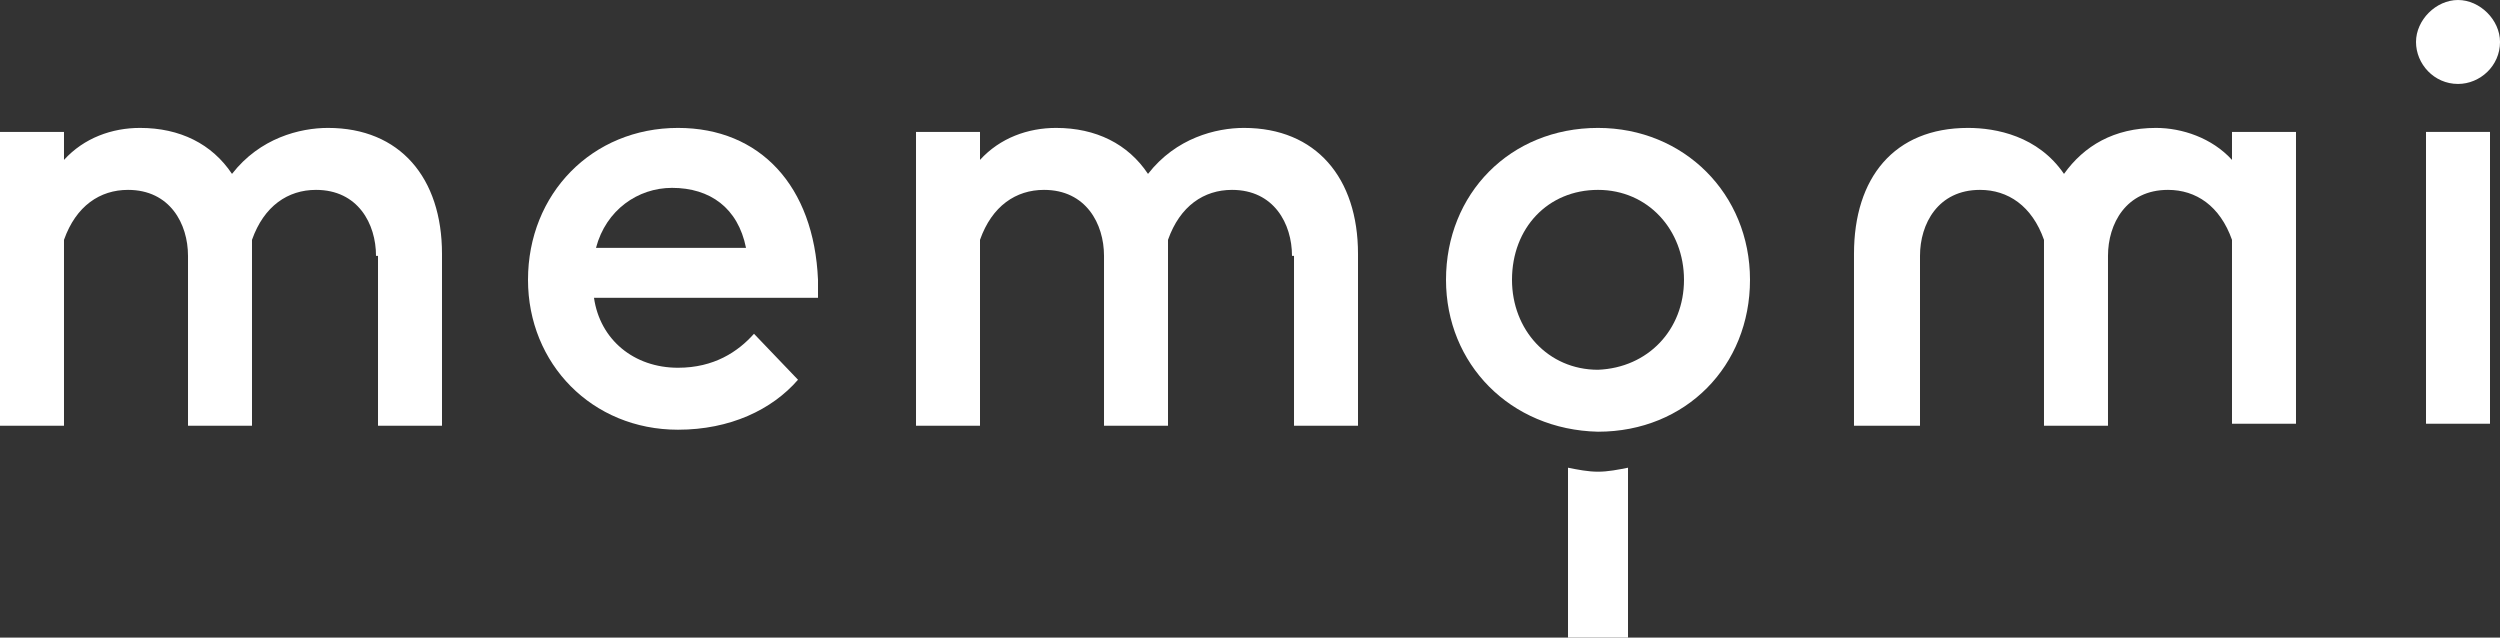 <svg width="149" height="38" viewBox="0 0 149 38" fill="none" xmlns="http://www.w3.org/2000/svg">
<rect x="0" y="0" width="149" height="38" fill="#333333" stroke="none"/>
<g clip-path="url(#clip0)">
<path d="M22.41 15.248C22.41 13.342 21.337 11.317 18.834 11.317C17.165 11.317 15.734 12.27 15.019 14.295C15.019 14.533 15.019 14.771 15.019 15.129V25.373H11.205V15.248C11.205 13.342 10.132 11.317 7.629 11.317C5.96 11.317 4.53 12.27 3.814 14.295V25.373H0V7.862H3.814V9.53C5.006 8.219 6.675 7.624 8.344 7.624C10.728 7.624 12.635 8.577 13.827 10.364C15.496 8.219 17.88 7.624 19.549 7.624C23.84 7.624 26.343 10.602 26.343 15.129V25.373H22.529V15.248H22.41Z" fill="white"/>
<path d="M31.469 16.677C31.469 11.555 35.283 7.624 40.409 7.624C45.296 7.624 48.514 11.078 48.753 16.677V17.749H35.402C35.76 20.251 37.786 21.918 40.409 21.918C42.554 21.918 43.985 20.965 44.938 19.893L47.561 22.633C46.011 24.42 43.508 25.611 40.409 25.611C35.283 25.611 31.469 21.68 31.469 16.677ZM35.522 14.771H44.462C43.985 12.389 42.316 11.197 40.051 11.197C38.025 11.197 36.117 12.508 35.522 14.771Z" fill="white"/>
<path d="M77.003 15.248C77.003 13.342 75.93 11.317 73.427 11.317C71.758 11.317 70.328 12.27 69.613 14.295C69.613 14.533 69.613 14.771 69.613 15.129V25.373H65.799V15.248C65.799 13.342 64.726 11.317 62.223 11.317C60.554 11.317 59.123 12.27 58.408 14.295V25.373H54.594V7.862H58.408V9.53C59.6 8.219 61.269 7.624 62.938 7.624C65.322 7.624 67.229 8.577 68.421 10.364C70.09 8.219 72.474 7.624 74.142 7.624C78.434 7.624 80.937 10.602 80.937 15.129V25.373H77.123V15.248H77.003Z" fill="white"/>
<path d="M93.453 27.875V38H97.029V27.875C96.433 27.994 95.837 28.113 95.241 28.113C94.645 28.113 94.049 27.994 93.453 27.875Z" fill="white"/>
<path d="M86.182 16.677C86.182 11.555 89.996 7.624 95.241 7.624C100.366 7.624 104.3 11.555 104.3 16.677C104.3 21.799 100.486 25.73 95.241 25.73C89.996 25.611 86.182 21.68 86.182 16.677ZM100.366 16.677C100.366 13.699 98.221 11.317 95.241 11.317C92.261 11.317 90.115 13.58 90.115 16.677C90.115 19.655 92.261 22.038 95.241 22.038C98.221 21.918 100.366 19.655 100.366 16.677Z" fill="white"/>
<path d="M114.312 25.373H110.498V15.129C110.498 10.602 112.882 7.624 117.292 7.624C118.961 7.624 121.464 8.1 123.014 10.364C124.206 8.696 125.994 7.624 128.497 7.624C130.047 7.624 131.835 8.219 133.027 9.53V7.862H136.841V25.254H133.027V14.295C132.312 12.27 130.881 11.317 129.212 11.317C126.709 11.317 125.636 13.342 125.636 15.248V25.373H121.822V15.129C121.822 14.89 121.822 14.652 121.822 14.295C121.107 12.27 119.676 11.317 118.008 11.317C115.504 11.317 114.432 13.342 114.432 15.248V25.373H114.312Z" fill="white"/>
<path d="M148.404 7.862H144.59V25.254H148.404V7.862Z" fill="white"/>
<path d="M149.001 2.502C149.001 3.931 147.809 5.003 146.497 5.003C145.067 5.003 143.994 3.812 143.994 2.502C143.994 1.191 145.186 0 146.497 0C147.809 0 149.001 1.191 149.001 2.502Z" fill="white"/>
</g>
<defs>
<clipPath id="clip0">
<rect width="149" height="38" fill="white"/>
</clipPath>
</defs>
</svg>
